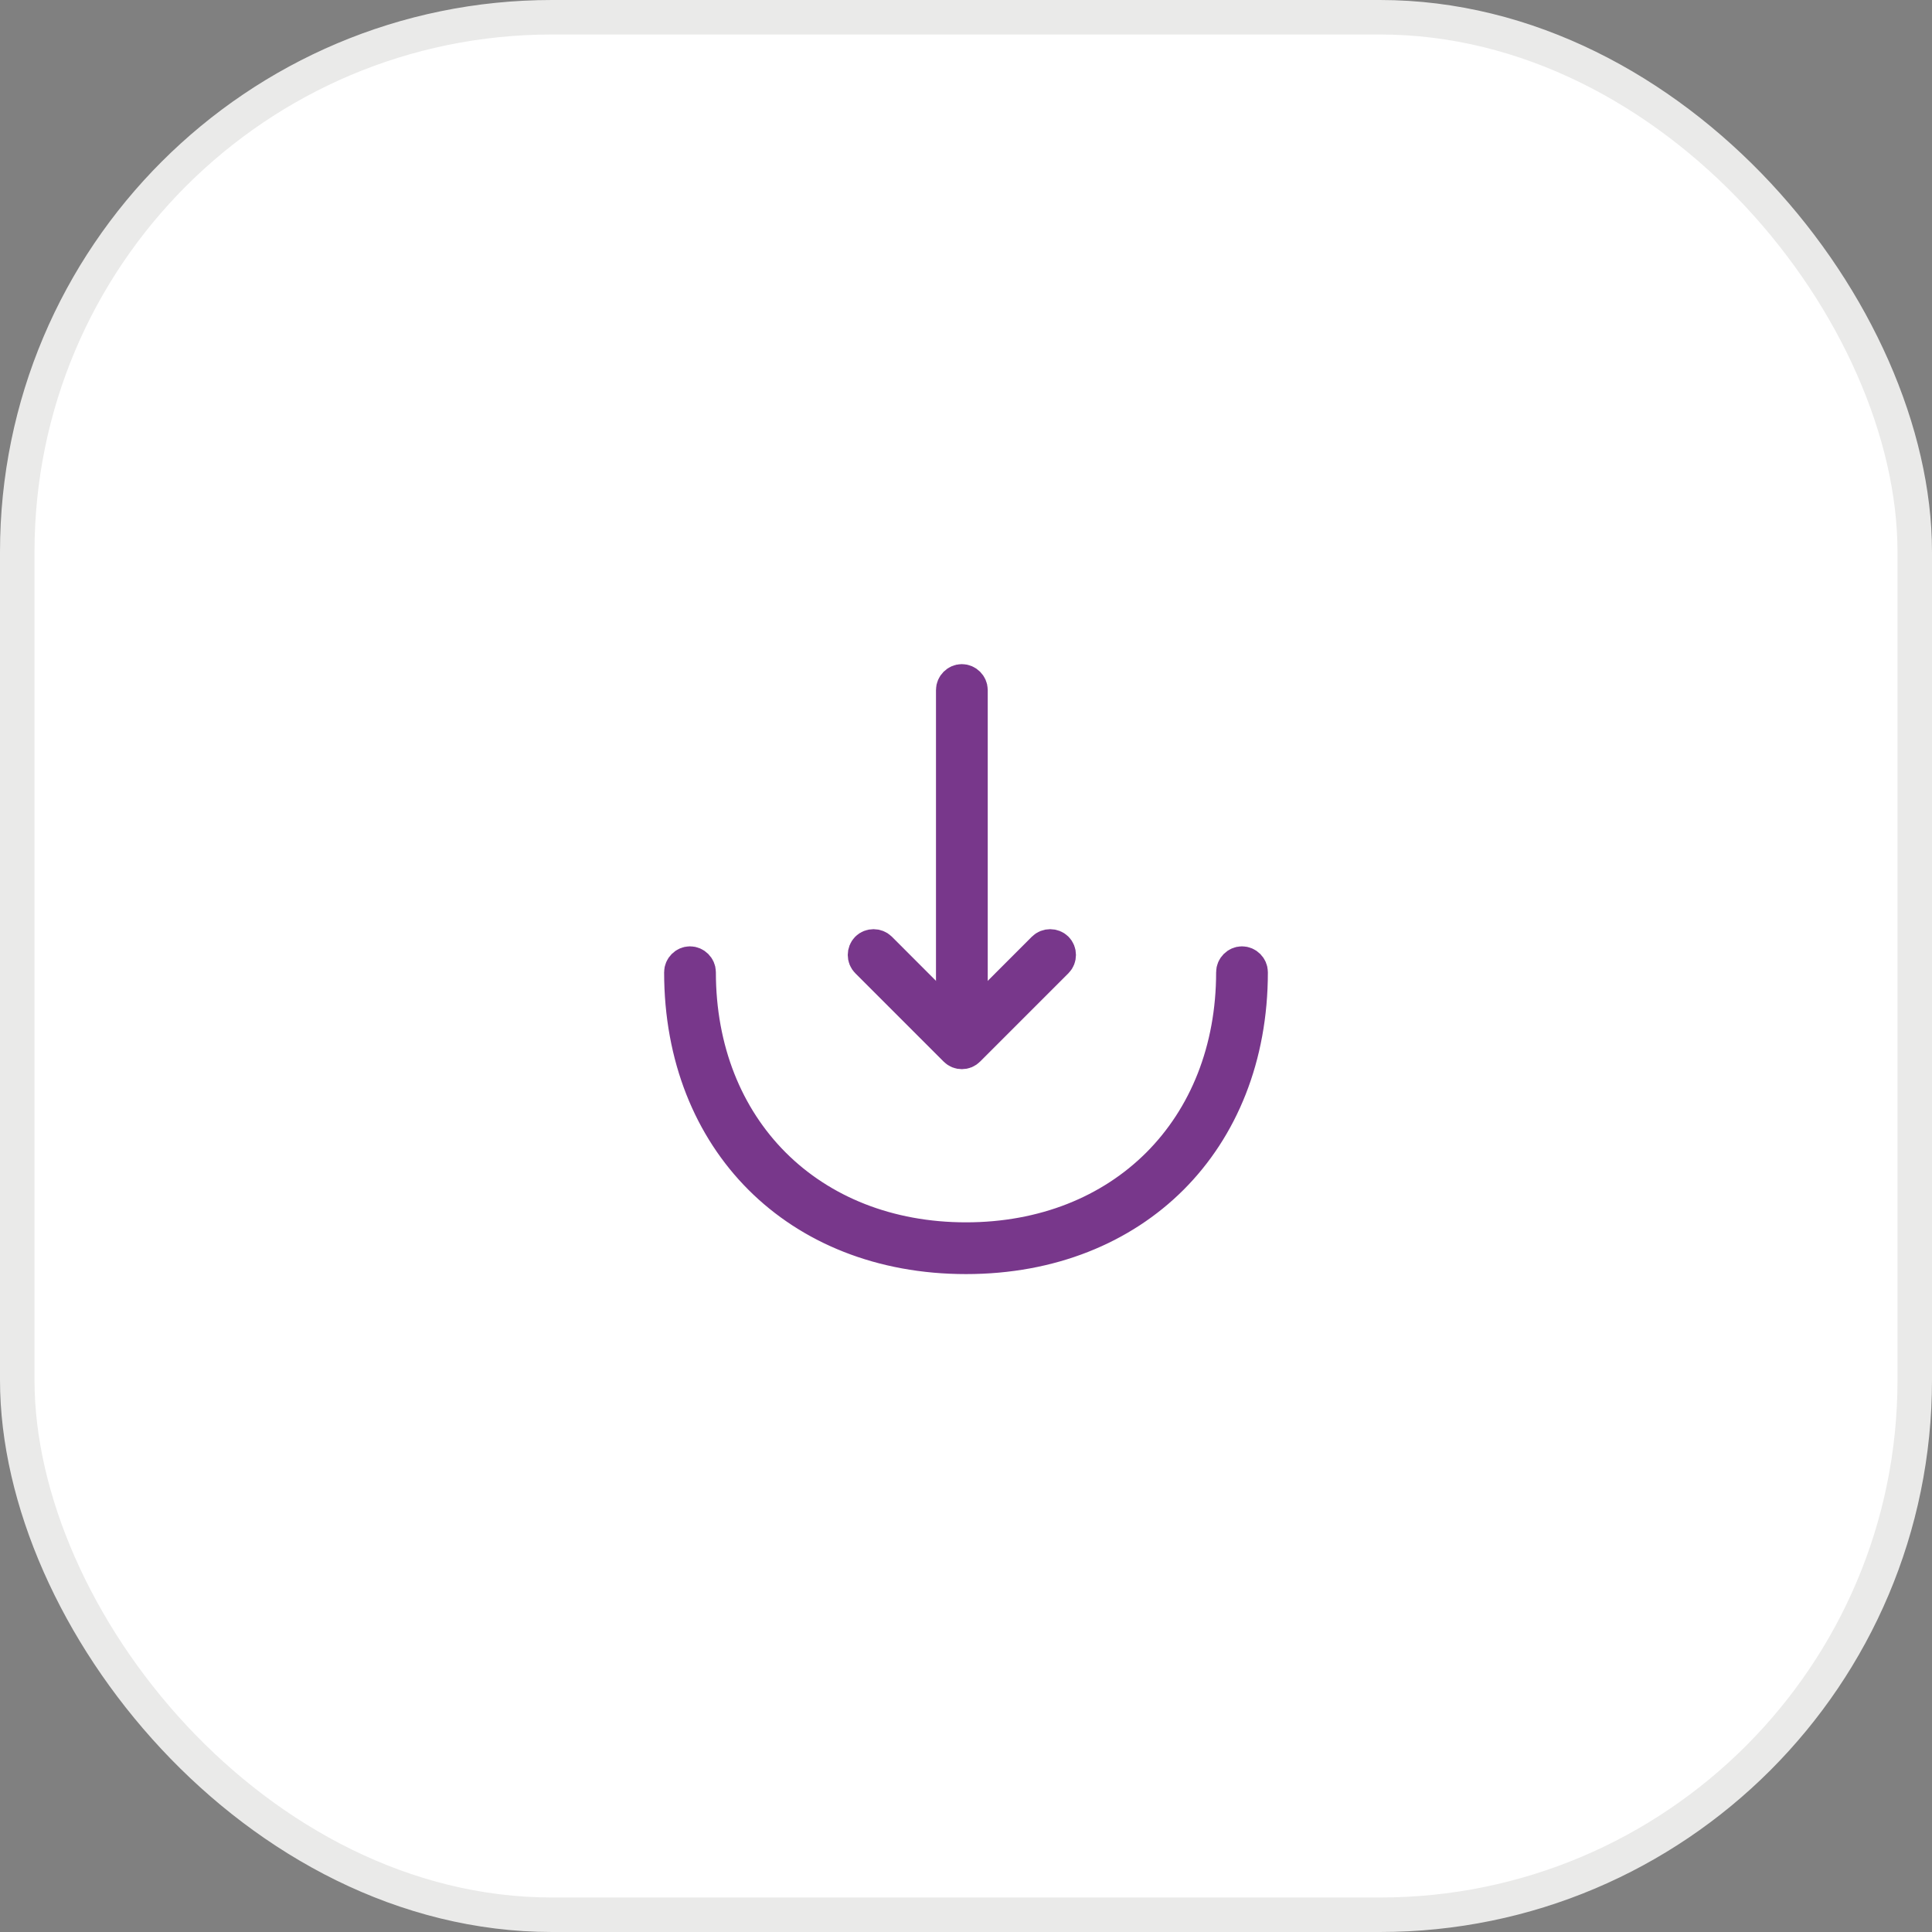 <svg width="56" height="56" viewBox="0 0 56 56" fill="none" xmlns="http://www.w3.org/2000/svg">
<rect x="0" y="0" width="56" height="56" fill="#808080" stroke="none"/>
<rect x="0.5" y="0.5" width="55" height="55" rx="15.5" fill="white"/>
<rect x="0.5" y="0.5" width="55" height="55" rx="15.5" stroke="#EAEAE9"/>
<path d="M27.526 29.534L27.88 29.887L28.234 29.534L30.264 27.503C30.358 27.409 30.522 27.409 30.616 27.503C30.711 27.598 30.711 27.762 30.616 27.856L28.056 30.416C28.005 30.468 27.945 30.49 27.88 30.49C27.816 30.49 27.755 30.468 27.704 30.416L25.144 27.856C25.049 27.762 25.049 27.598 25.144 27.503C25.238 27.409 25.402 27.409 25.497 27.503L27.526 29.534Z" fill="#78378B" stroke="#78378B"/>
<path d="M27.88 30.42C27.746 30.42 27.63 30.304 27.63 30.17V20C27.63 19.866 27.746 19.75 27.88 19.75C28.014 19.75 28.13 19.866 28.13 20V30.17C28.13 30.304 28.014 30.42 27.88 30.42Z" fill="#78378B" stroke="#78378B"/>
<path d="M28 36.43C25.545 36.43 23.488 35.574 22.047 34.133C20.606 32.691 19.75 30.635 19.75 28.18C19.75 28.046 19.866 27.93 20 27.93C20.134 27.93 20.25 28.046 20.25 28.18C20.25 30.434 21.039 32.378 22.42 33.76C23.802 35.141 25.746 35.93 28 35.93C30.254 35.93 32.198 35.141 33.58 33.76C34.961 32.378 35.75 30.434 35.75 28.18C35.75 28.046 35.866 27.93 36 27.93C36.134 27.93 36.25 28.046 36.25 28.18C36.25 30.635 35.394 32.691 33.953 34.133C32.511 35.574 30.455 36.43 28 36.43Z" fill="#78378B" stroke="#78378B"/>
</svg>
